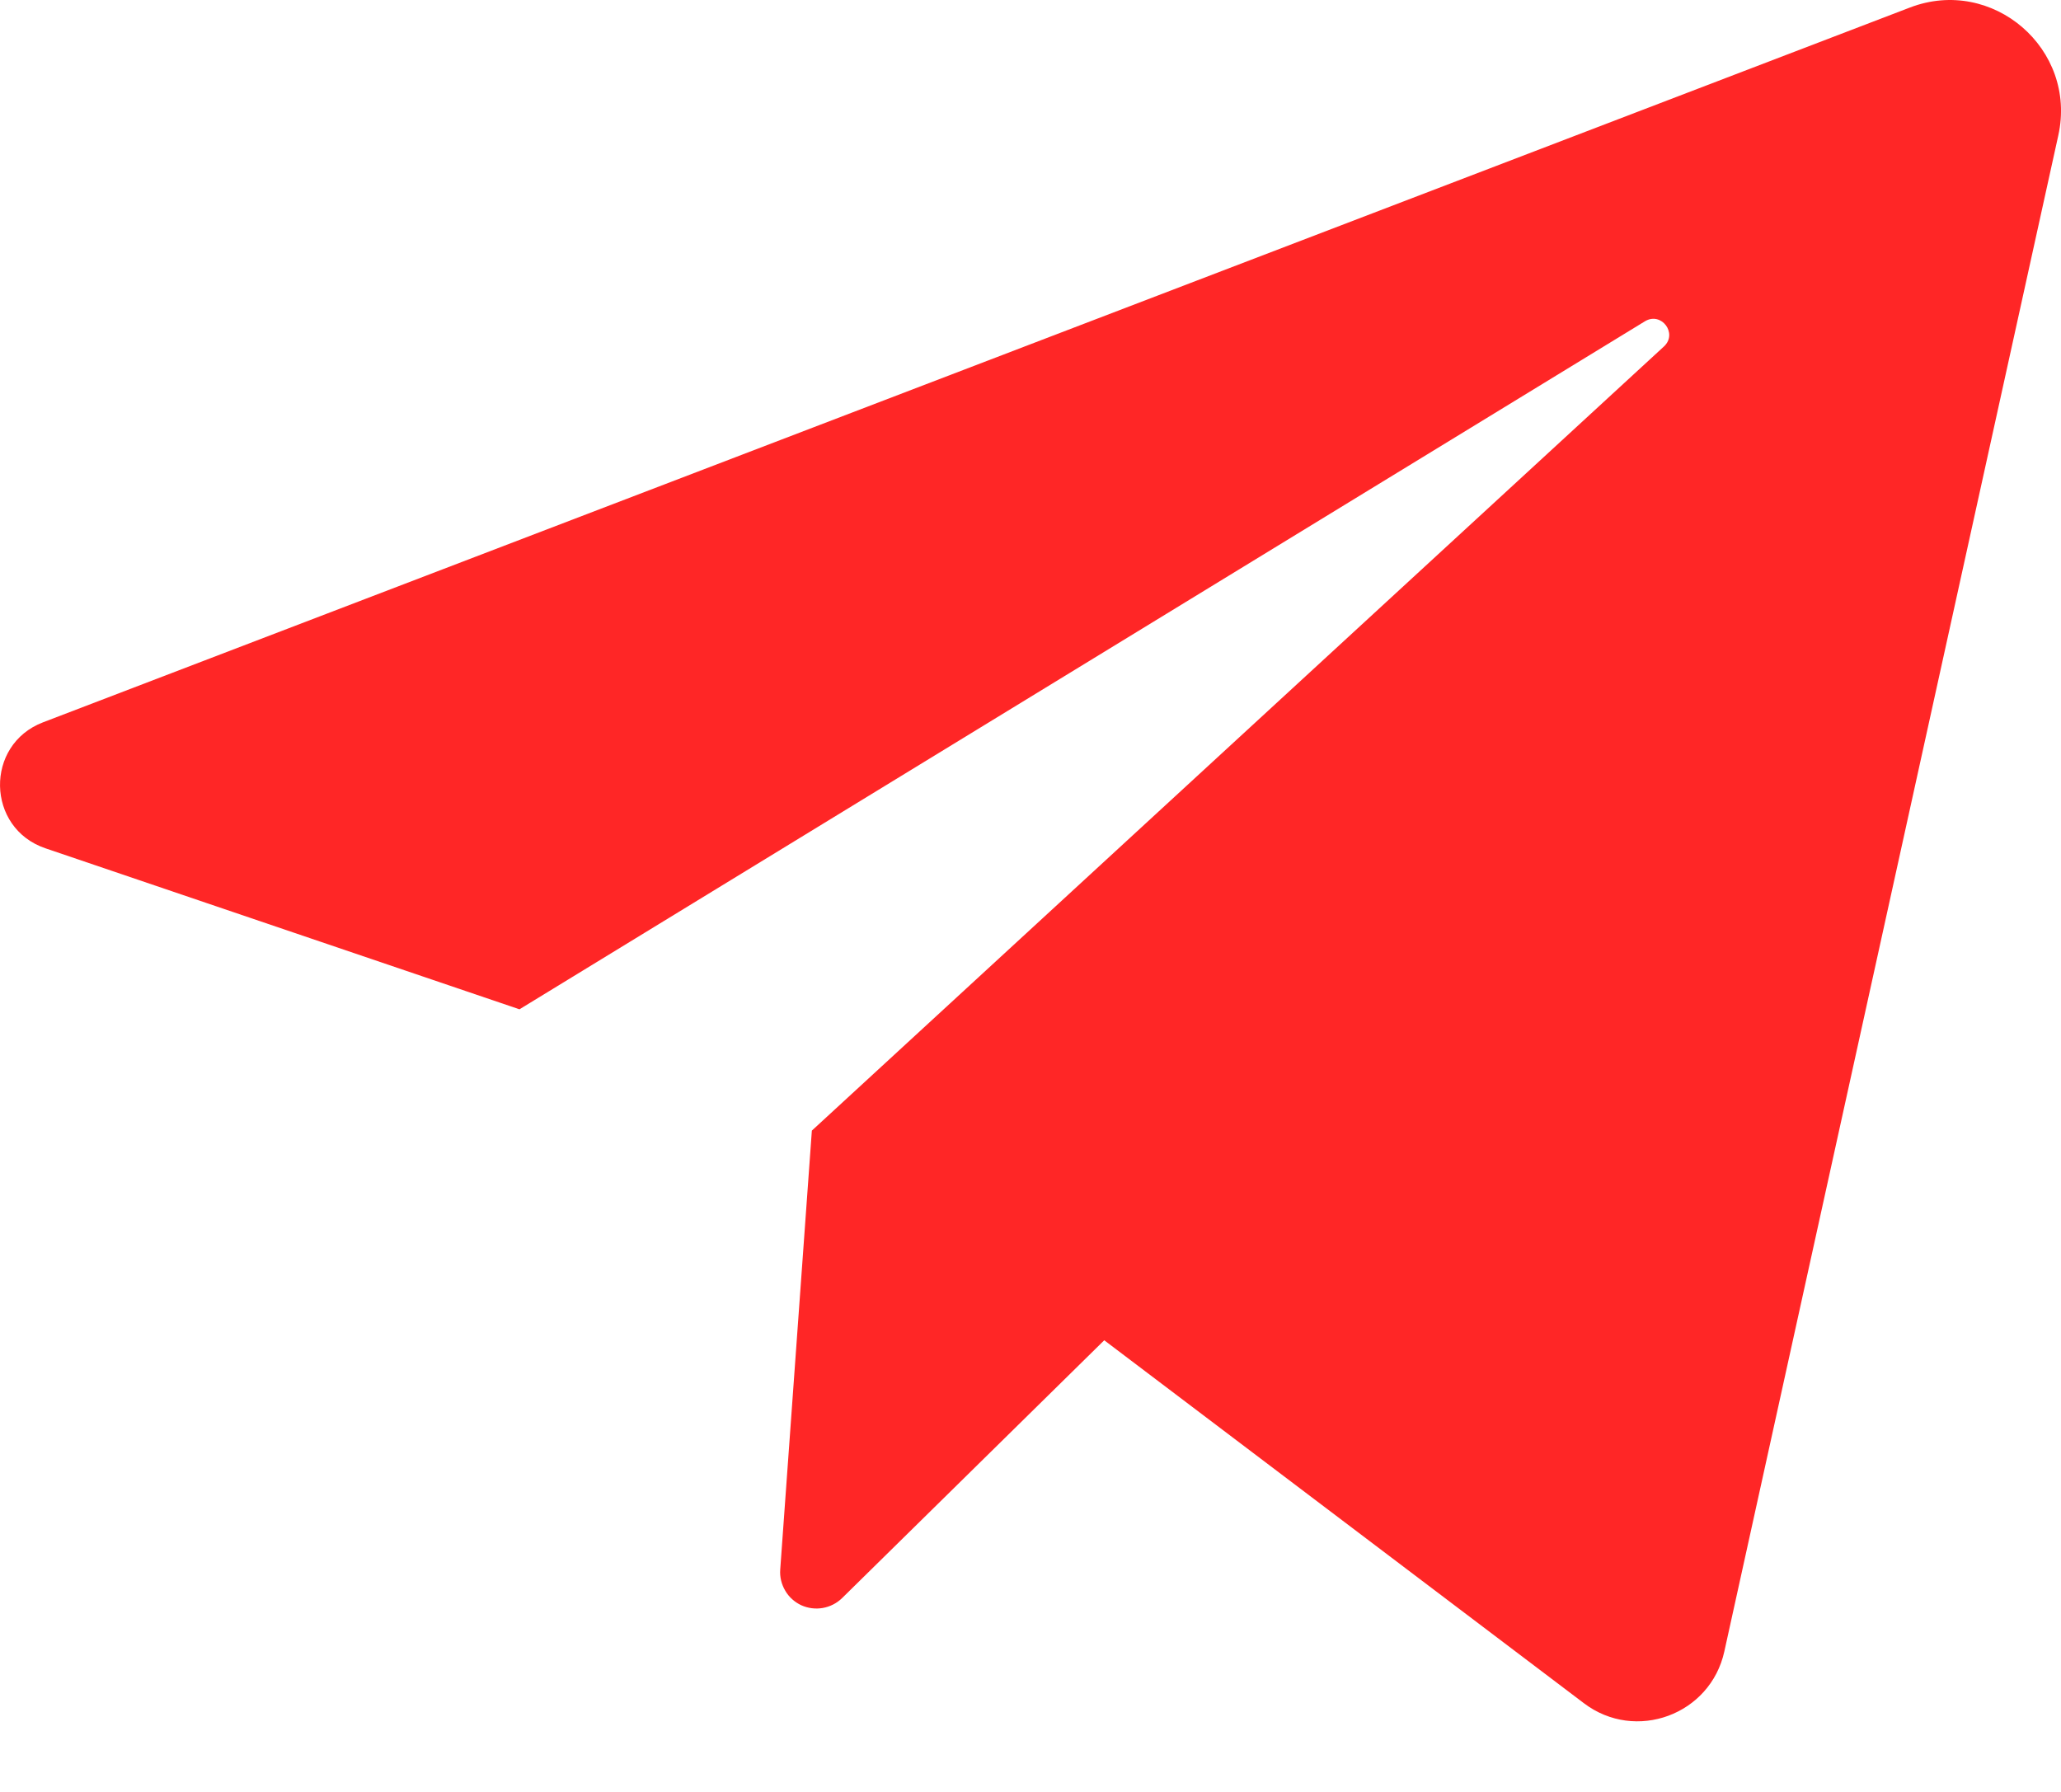 <?xml version="1.0" encoding="UTF-8"?> <svg xmlns="http://www.w3.org/2000/svg" width="23" height="20" viewBox="0 0 23 20" fill="none"><path d="M0.507 9.468L5.797 11.265L18.357 3.586C18.54 3.475 18.726 3.722 18.569 3.867L9.06 12.619L8.707 17.519C8.701 17.601 8.721 17.683 8.763 17.754C8.804 17.825 8.867 17.881 8.941 17.916C9.016 17.95 9.1 17.961 9.181 17.947C9.262 17.933 9.337 17.895 9.396 17.838L12.323 14.959L17.676 19.01C18.252 19.447 19.088 19.139 19.243 18.432L22.97 1.511C23.183 0.546 22.236 -0.269 21.314 0.084L0.48 8.062C-0.173 8.312 -0.155 9.243 0.507 9.468Z" fill="#FF2626"></path></svg> 